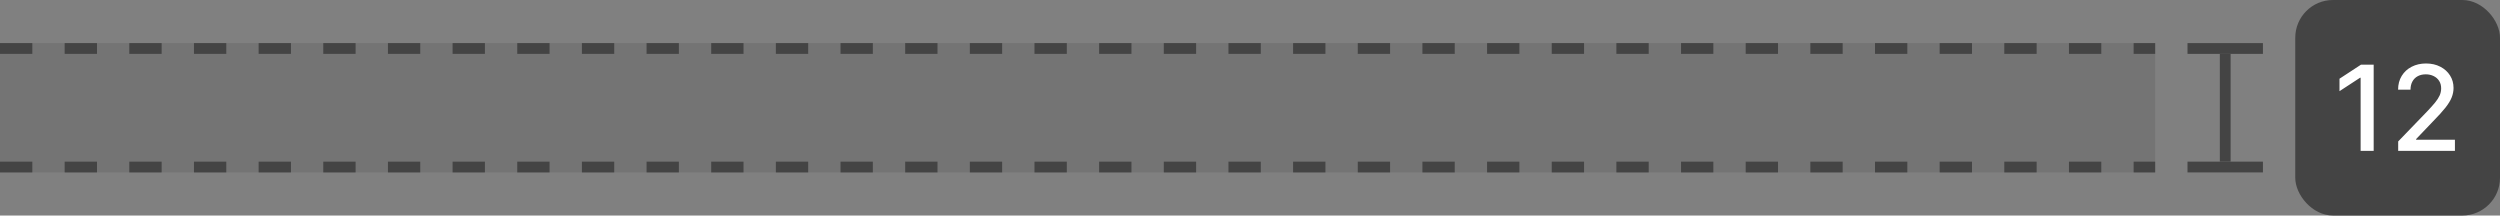 <?xml version="1.0" encoding="UTF-8"?> <svg xmlns="http://www.w3.org/2000/svg" width="232" height="20" viewBox="0 0 232 20" fill="none"><rect x="0" y="0" width="232" height="20" fill="#808080" stroke="none"/><rect width="200" height="12" transform="translate(0 4)" fill="#121212" fill-opacity="0.1"></rect><line y1="4.5" x2="200" y2="4.5" stroke="#444444" stroke-dasharray="3 3"></line><line y1="15.5" x2="200" y2="15.5" stroke="#444444" stroke-dasharray="3 3"></line><rect x="203" y="4" width="7" height="1" fill="#444444"></rect><rect x="206" y="5" width="1" height="10" fill="#444444"></rect><rect x="203" y="15" width="7" height="1" fill="#444444"></rect><rect x="213" width="19" height="20" rx="3.5" fill="#444444"></rect><path d="M220.277 6V14H219.066V7.211H219.019L217.105 8.461V7.305L219.101 6H220.277ZM222.551 14V13.125L225.258 10.32C225.547 10.016 225.785 9.749 225.973 9.52C226.163 9.288 226.305 9.068 226.399 8.859C226.493 8.651 226.539 8.43 226.539 8.195C226.539 7.93 226.477 7.701 226.352 7.508C226.227 7.312 226.056 7.163 225.84 7.059C225.624 6.952 225.381 6.898 225.11 6.898C224.823 6.898 224.573 6.957 224.36 7.074C224.146 7.191 223.982 7.357 223.868 7.57C223.753 7.784 223.696 8.034 223.696 8.32H222.543C222.543 7.833 222.655 7.408 222.879 7.043C223.103 6.678 223.41 6.396 223.801 6.195C224.192 5.992 224.636 5.891 225.133 5.891C225.636 5.891 226.078 5.991 226.461 6.191C226.847 6.389 227.147 6.66 227.364 7.004C227.58 7.345 227.688 7.73 227.688 8.16C227.688 8.457 227.632 8.747 227.52 9.031C227.41 9.315 227.219 9.632 226.946 9.98C226.672 10.327 226.292 10.747 225.805 11.242L224.215 12.906V12.965H227.817V14H222.551Z" fill="white"></path></svg> 